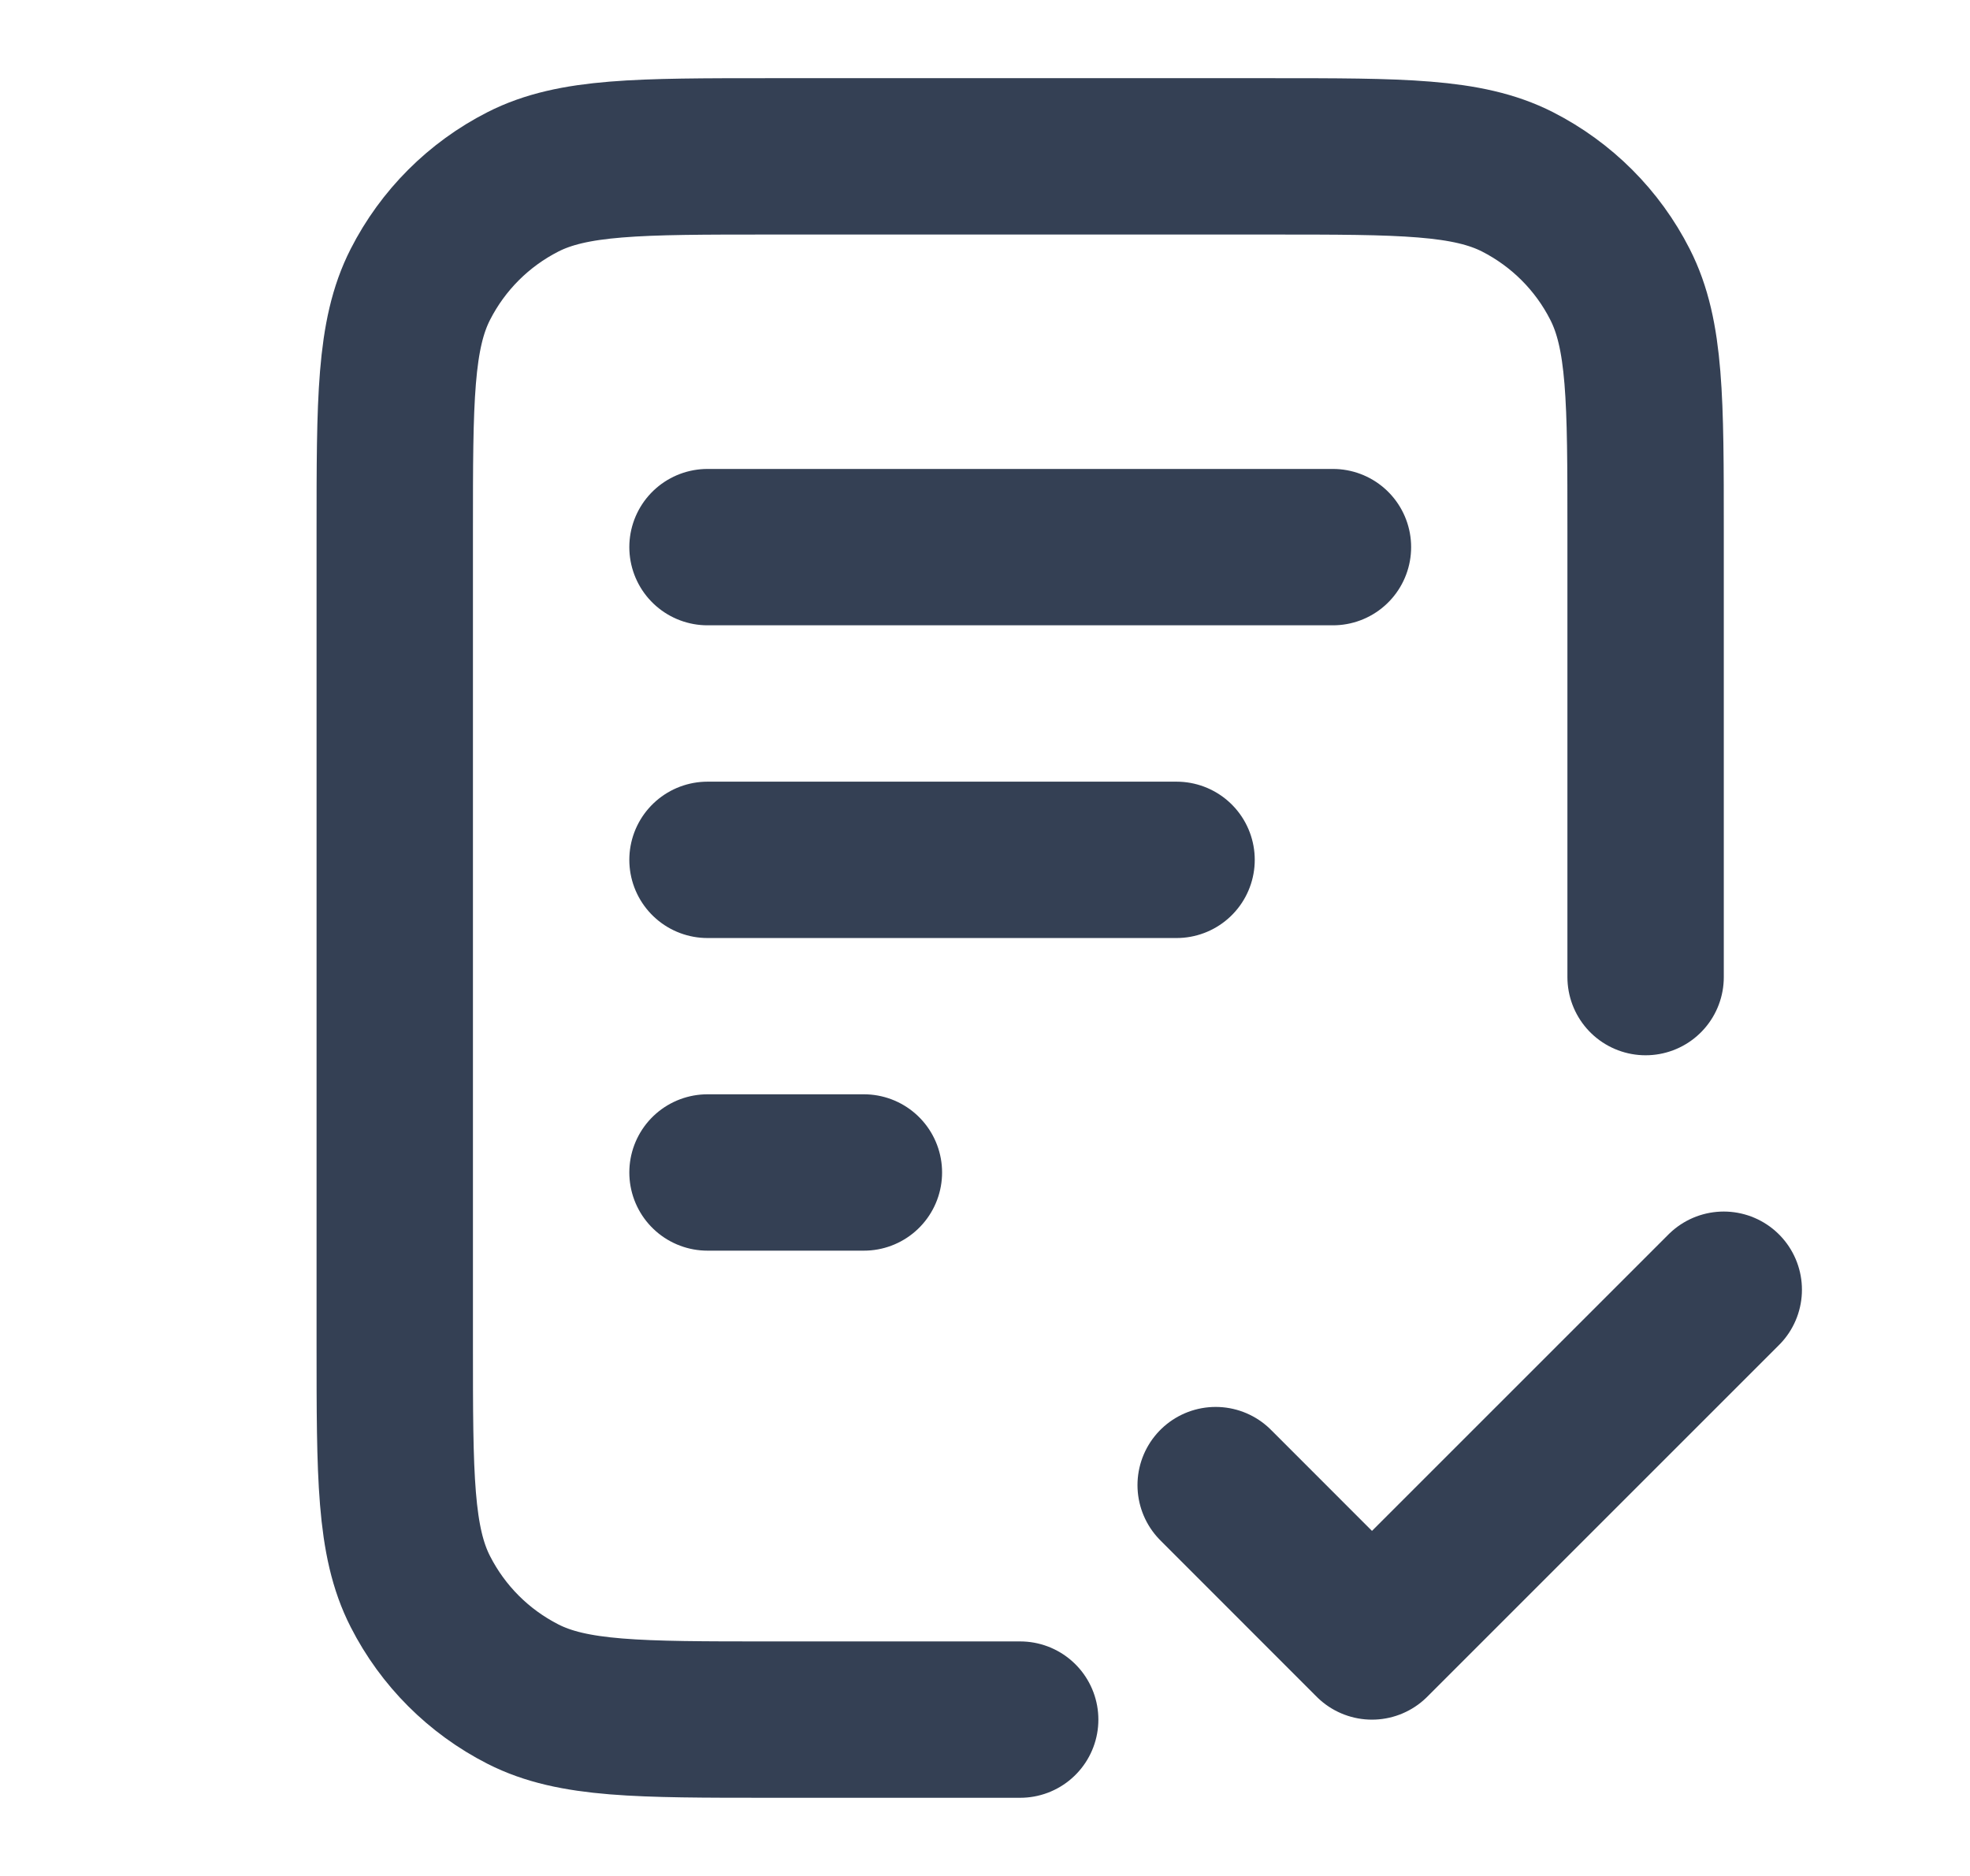 <svg width="21" height="20" viewBox="0 0 21 20" fill="none" xmlns="http://www.w3.org/2000/svg">
<path d="M17.542 10.417V5.667C17.542 4.267 17.542 3.567 17.269 3.032C17.03 2.561 16.647 2.179 16.177 1.939C15.642 1.667 14.942 1.667 13.542 1.667H8.209C6.808 1.667 6.108 1.667 5.574 1.939C5.103 2.179 4.721 2.561 4.481 3.032C4.208 3.567 4.208 4.267 4.208 5.667V14.333C4.208 15.733 4.208 16.434 4.481 16.968C4.721 17.439 5.103 17.821 5.574 18.061C6.108 18.333 6.808 18.333 8.209 18.333H10.875M12.542 9.167H7.542M9.209 12.5H7.542M14.209 5.833H7.542M12.959 15.833L14.625 17.5L18.375 13.75" stroke="#344054" stroke-width="1.667" stroke-linecap="round" stroke-linejoin="round"/>
</svg>
